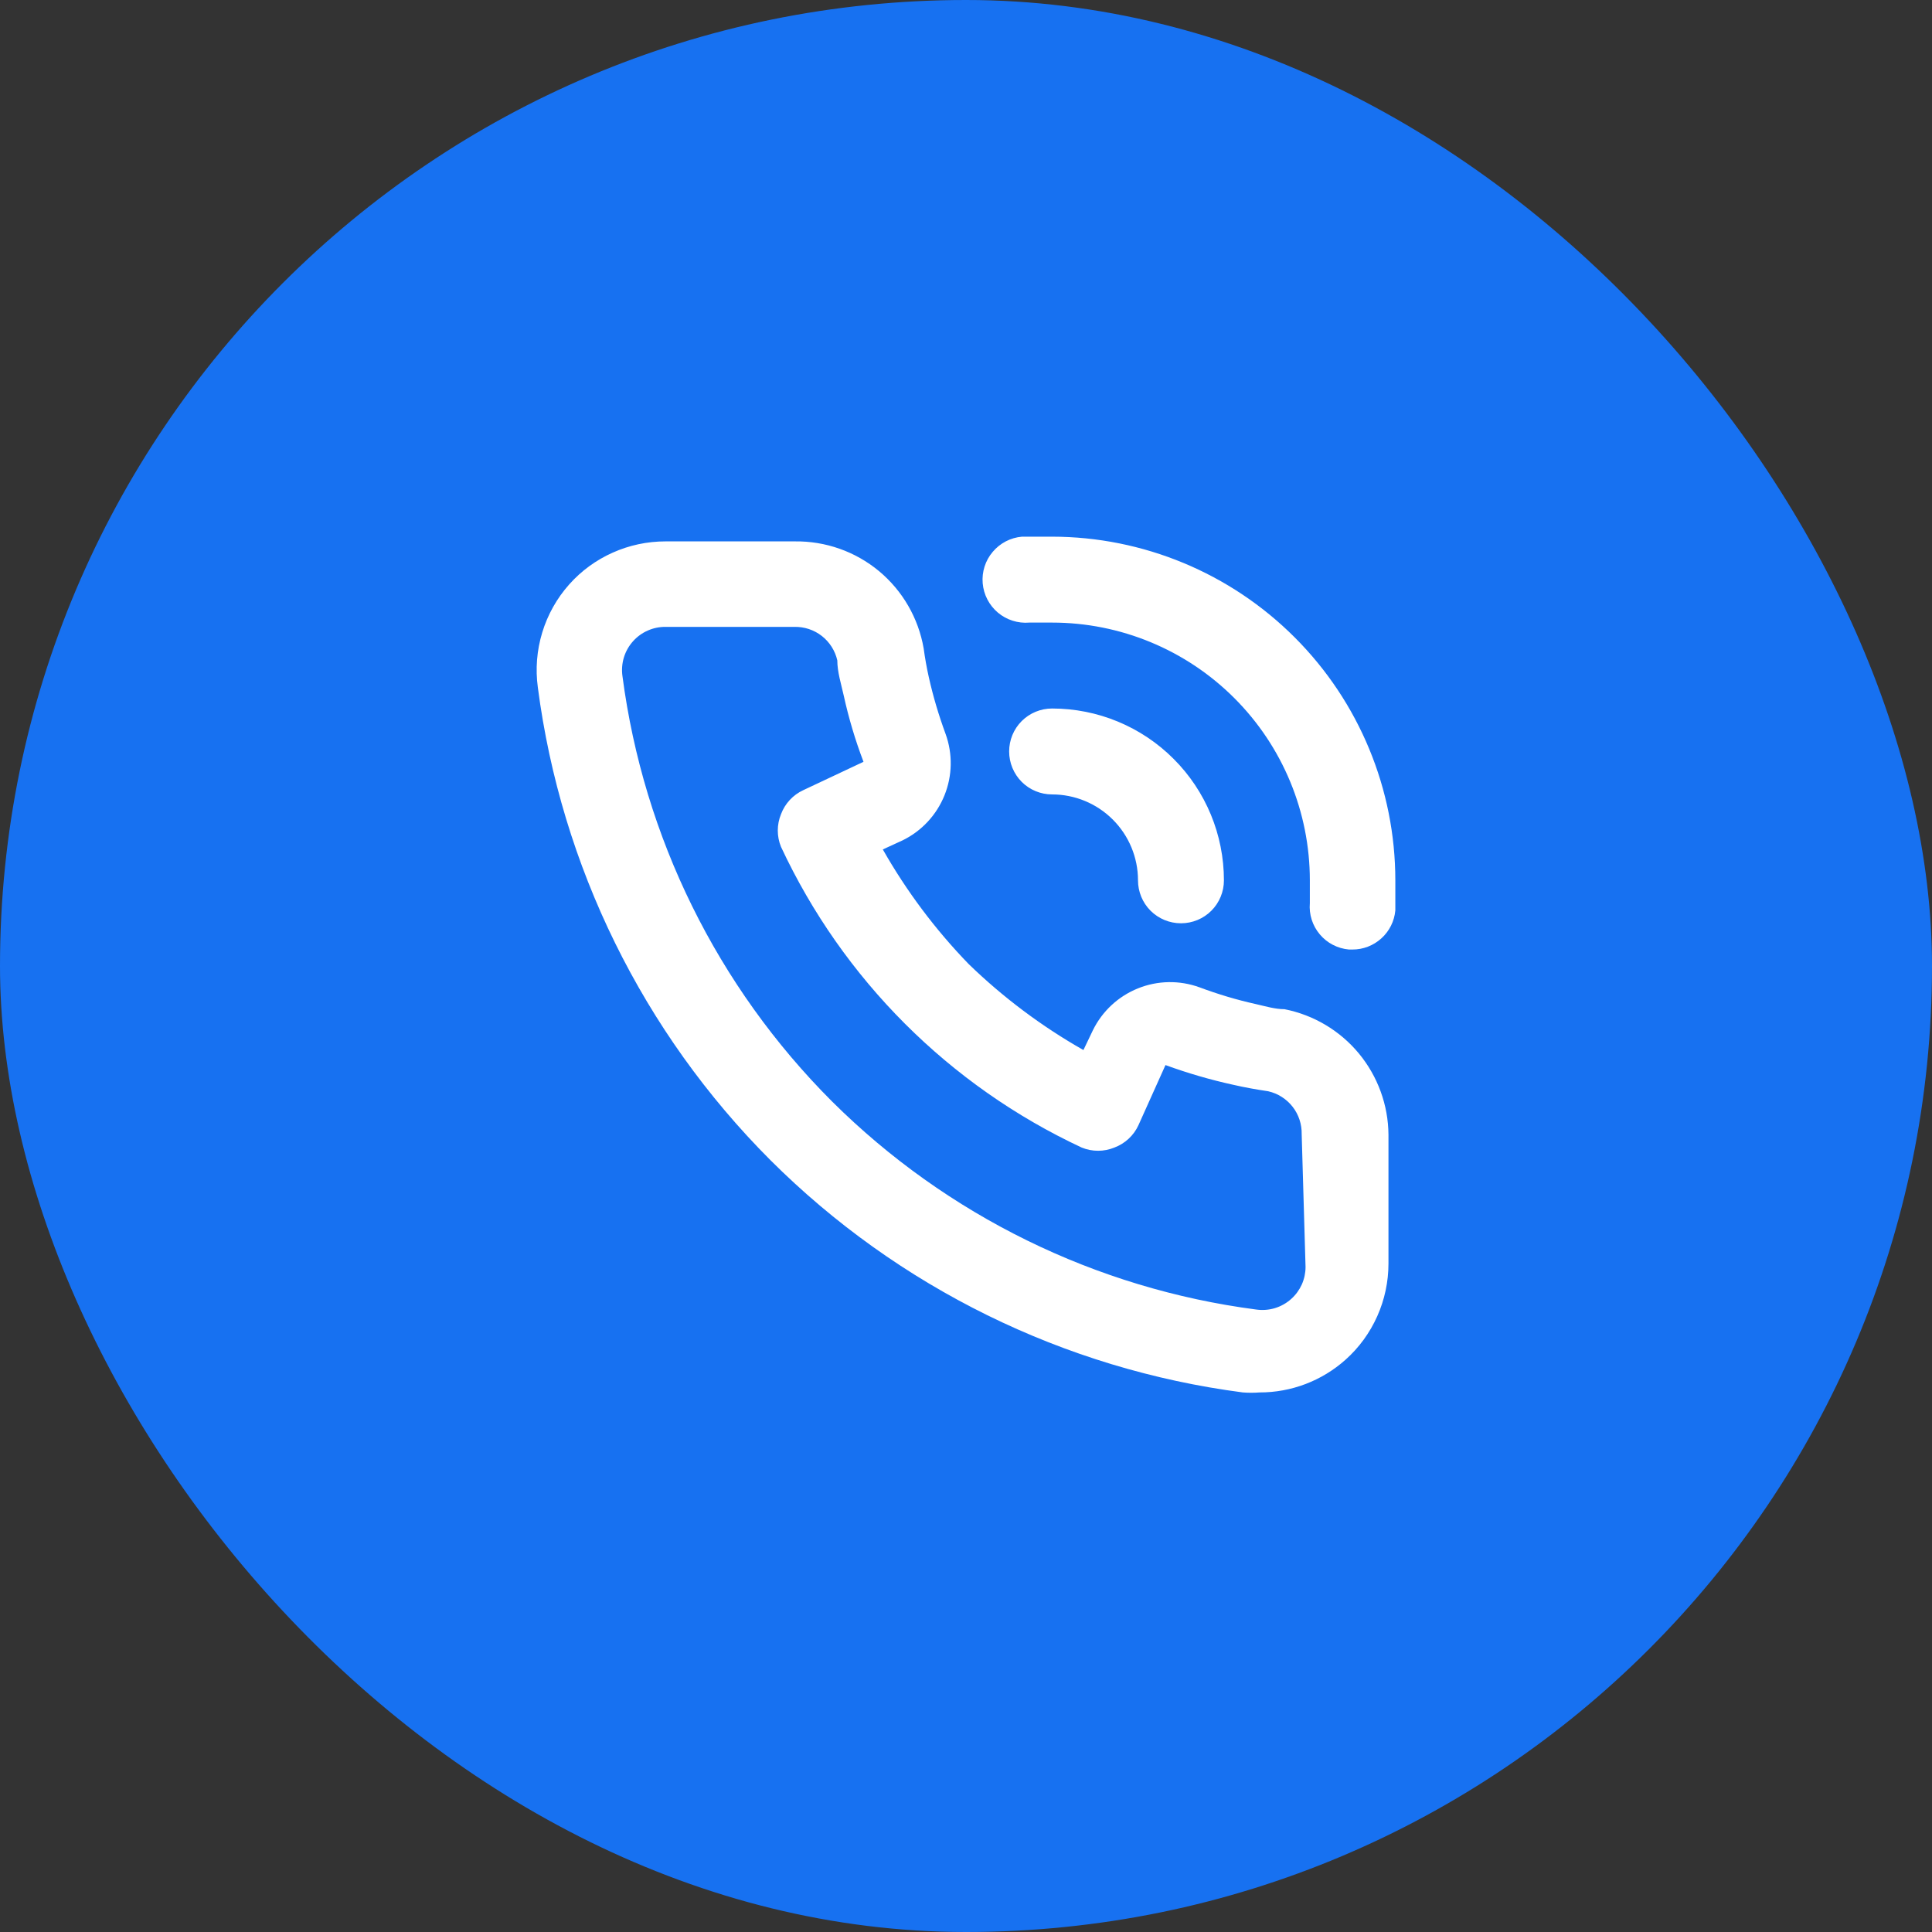 <svg width="36" height="36" viewBox="0 0 36 36" fill="none" xmlns="http://www.w3.org/2000/svg">
<rect x="0" y="0" width="36" height="36" fill="#333333" stroke="none"/>
<rect width="36" height="36" rx="18" fill="#1771F1"/>
<g clip-path="url(#clip0_212_14534)">
<path d="M23.935 18.805C23.759 18.805 23.575 18.749 23.398 18.709C23.042 18.63 22.692 18.525 22.35 18.397C21.978 18.262 21.57 18.269 21.204 18.417C20.837 18.565 20.538 18.843 20.364 19.198L20.188 19.566C19.411 19.125 18.693 18.587 18.051 17.965C17.429 17.323 16.891 16.605 16.45 15.828L16.818 15.659C17.173 15.486 17.451 15.187 17.599 14.82C17.747 14.454 17.754 14.046 17.619 13.674C17.492 13.329 17.387 12.976 17.307 12.618C17.267 12.441 17.235 12.257 17.211 12.081C17.113 11.517 16.818 11.007 16.378 10.641C15.938 10.276 15.381 10.08 14.809 10.088H12.4C12.061 10.088 11.727 10.159 11.418 10.297C11.108 10.435 10.832 10.636 10.607 10.889C10.376 11.148 10.205 11.454 10.104 11.785C10.003 12.117 9.975 12.466 10.022 12.81C10.457 16.142 11.98 19.237 14.353 21.615C16.731 23.988 19.826 25.511 23.158 25.946C23.262 25.954 23.366 25.954 23.47 25.946C24.061 25.947 24.631 25.73 25.071 25.337C25.324 25.112 25.525 24.835 25.663 24.526C25.801 24.217 25.872 23.883 25.872 23.544V21.143C25.868 20.59 25.672 20.055 25.32 19.629C24.967 19.203 24.477 18.912 23.935 18.805ZM24.327 23.608C24.327 23.72 24.303 23.831 24.258 23.933C24.212 24.035 24.146 24.126 24.063 24.201C23.975 24.281 23.871 24.34 23.757 24.375C23.644 24.409 23.524 24.418 23.406 24.401C20.419 24.011 17.643 22.649 15.506 20.526C13.366 18.387 11.993 15.601 11.599 12.602C11.582 12.484 11.591 12.364 11.625 12.251C11.66 12.137 11.719 12.033 11.799 11.945C11.875 11.861 11.968 11.794 12.071 11.749C12.175 11.703 12.287 11.68 12.4 11.681H14.801C14.986 11.677 15.167 11.736 15.313 11.85C15.459 11.964 15.561 12.125 15.602 12.305C15.602 12.521 15.674 12.746 15.722 12.962C15.814 13.381 15.937 13.793 16.09 14.195L14.969 14.723C14.777 14.811 14.627 14.973 14.553 15.171C14.473 15.366 14.473 15.585 14.553 15.78C15.705 18.247 17.689 20.231 20.156 21.383C20.351 21.463 20.57 21.463 20.765 21.383C20.963 21.309 21.125 21.159 21.213 20.967L21.717 19.846C22.13 19.997 22.553 20.12 22.982 20.214C23.19 20.262 23.414 20.302 23.631 20.334C23.811 20.375 23.972 20.477 24.086 20.623C24.2 20.769 24.259 20.95 24.255 21.135L24.327 23.608ZM19.604 10C19.42 10 19.228 10 19.044 10C18.831 10.018 18.635 10.12 18.498 10.283C18.36 10.445 18.293 10.656 18.311 10.868C18.329 11.081 18.431 11.277 18.594 11.415C18.757 11.552 18.968 11.619 19.18 11.601H19.604C20.878 11.601 22.099 12.107 23 13.008C23.901 13.909 24.407 15.13 24.407 16.404C24.407 16.548 24.407 16.684 24.407 16.828C24.389 17.039 24.456 17.249 24.593 17.411C24.729 17.573 24.924 17.674 25.136 17.693H25.2C25.4 17.694 25.593 17.619 25.741 17.484C25.89 17.349 25.982 17.164 26 16.964C26 16.78 26 16.588 26 16.404C26 14.707 25.326 13.079 24.127 11.879C22.928 10.678 21.301 10.002 19.604 10ZM21.205 16.404C21.205 16.616 21.289 16.82 21.439 16.97C21.59 17.12 21.793 17.204 22.006 17.204C22.218 17.204 22.422 17.12 22.572 16.97C22.722 16.82 22.806 16.616 22.806 16.404C22.806 15.555 22.469 14.74 21.868 14.14C21.268 13.539 20.453 13.202 19.604 13.202C19.392 13.202 19.188 13.286 19.038 13.436C18.888 13.586 18.804 13.79 18.804 14.002C18.804 14.215 18.888 14.418 19.038 14.569C19.188 14.719 19.392 14.803 19.604 14.803C20.029 14.803 20.436 14.972 20.736 15.272C21.036 15.572 21.205 15.979 21.205 16.404Z" fill="white"/>
</g>
<defs>
<clipPath id="clip0_212_14534">
<rect width="16" height="16" fill="white" transform="translate(10 10)"/>
</clipPath>
</defs>
</svg>
